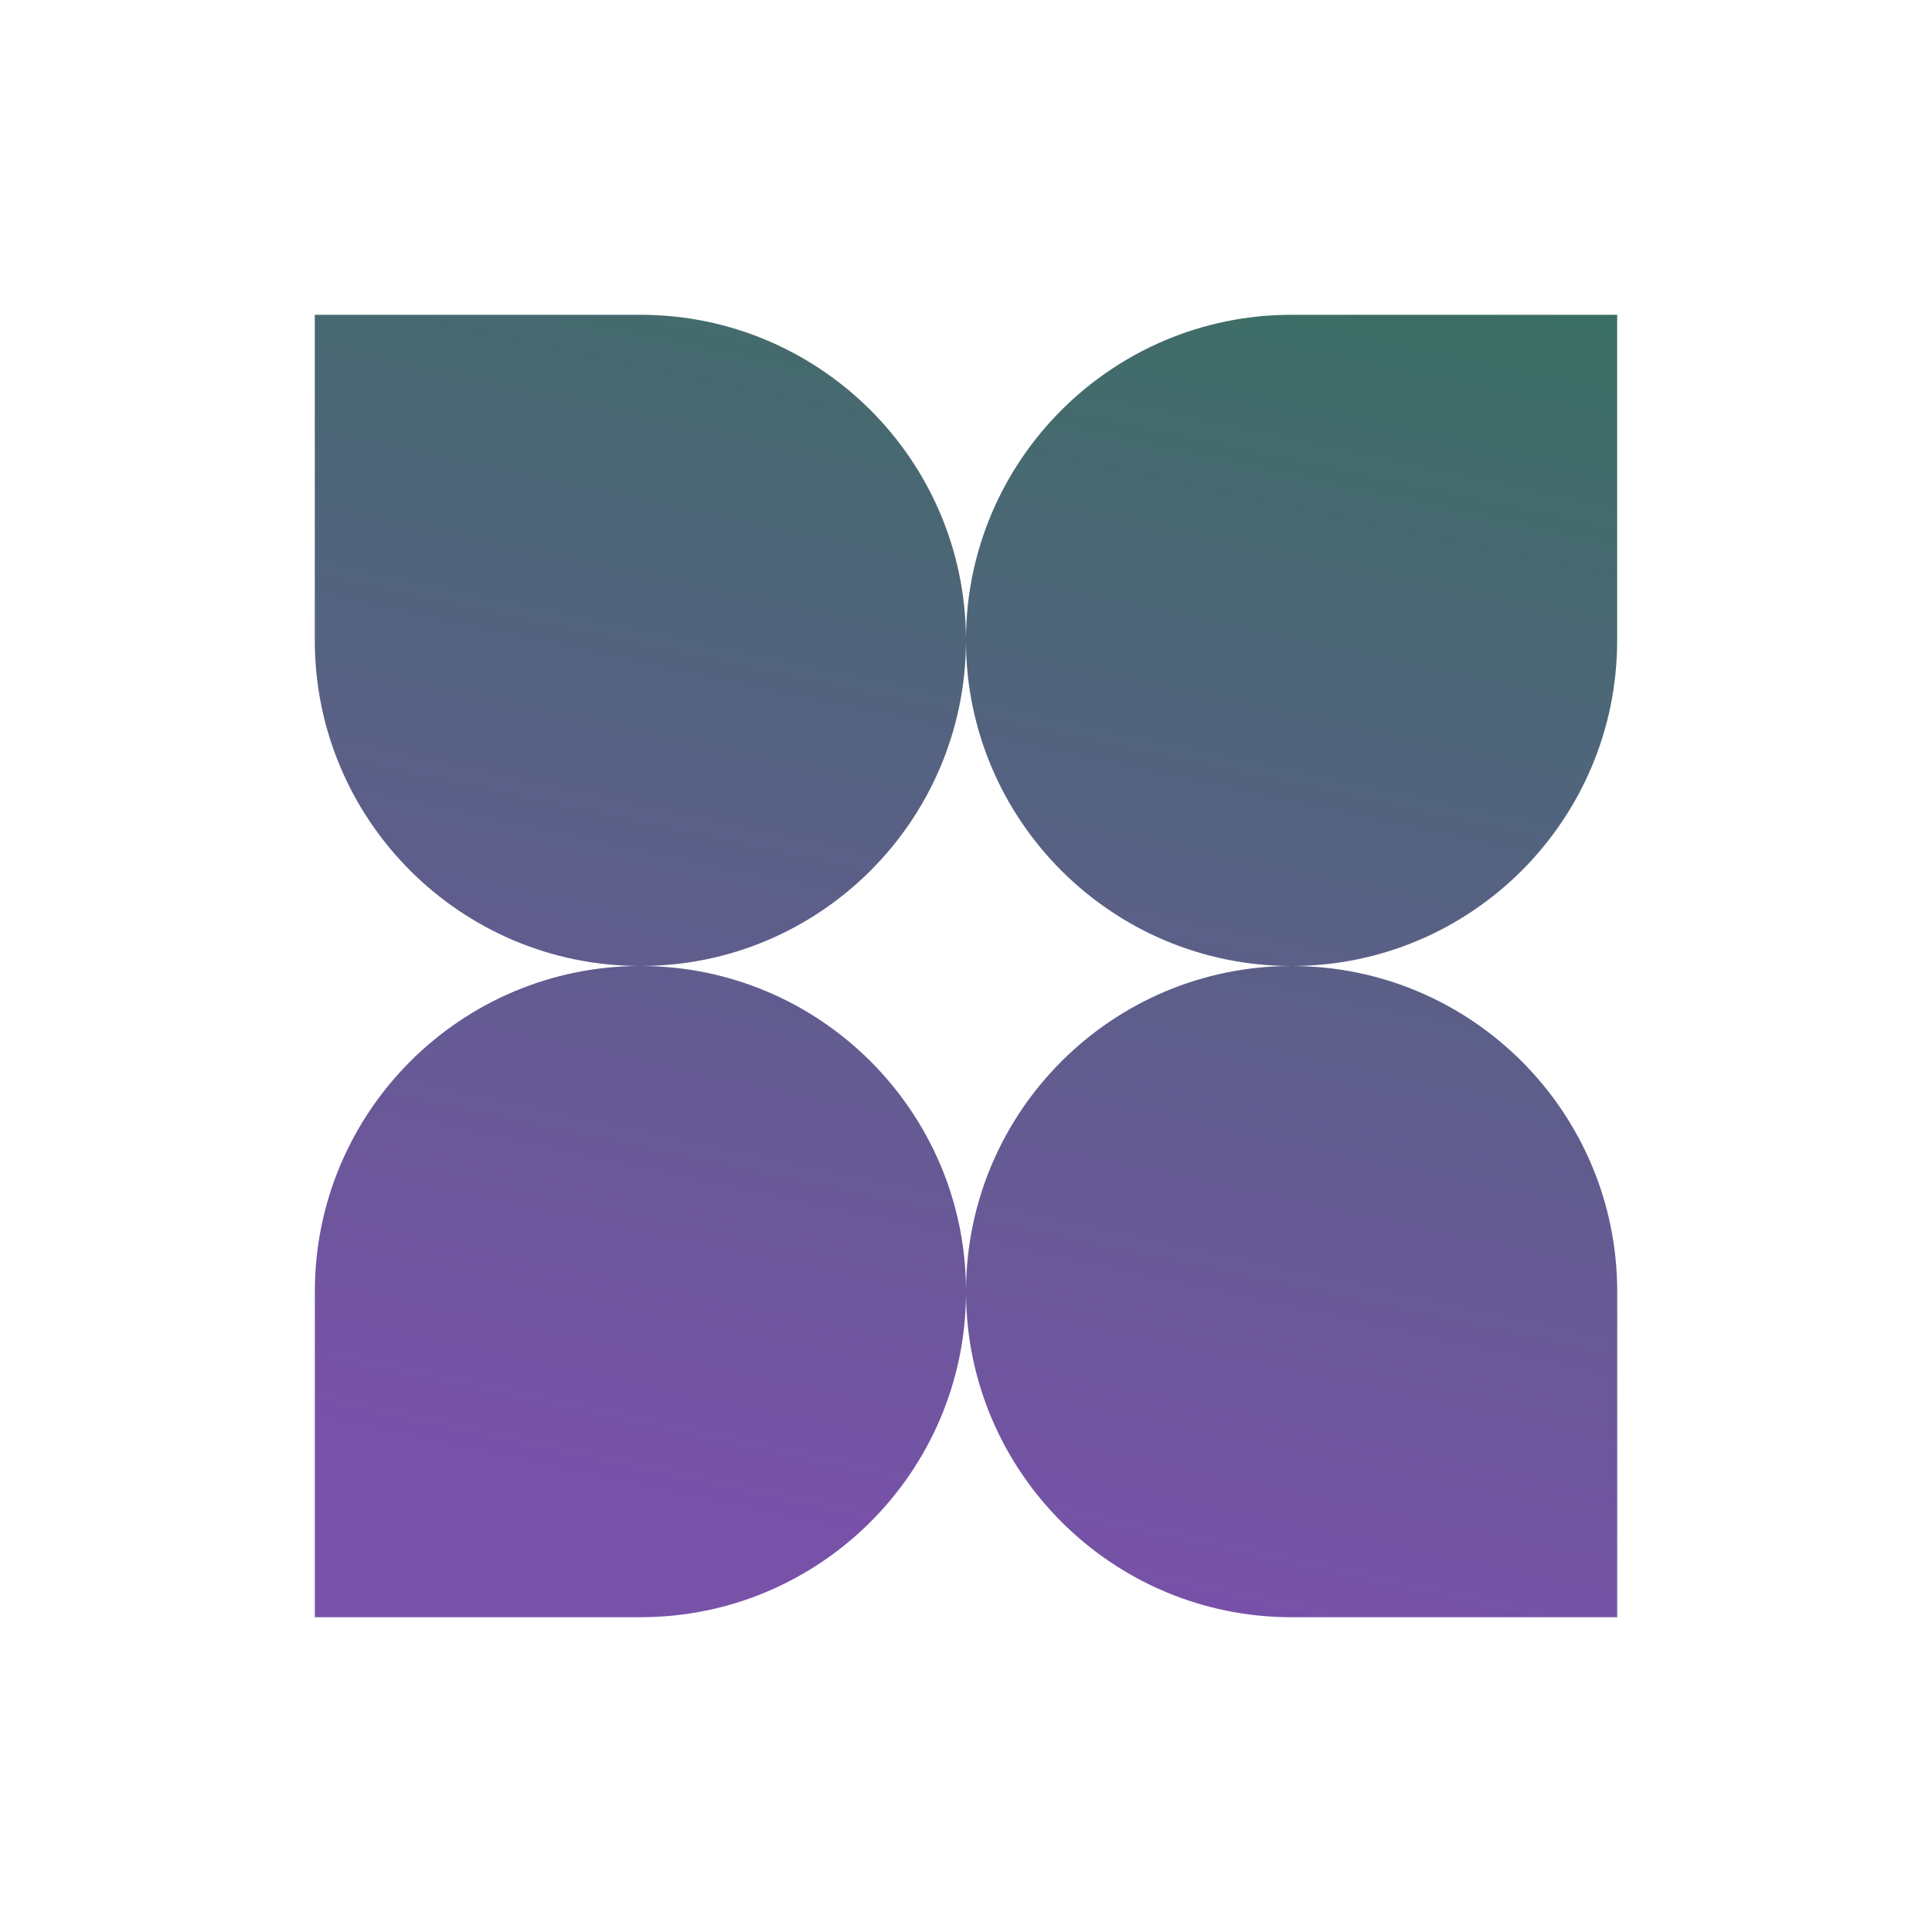 <svg width="80" height="80" viewBox="0 0 80 80" fill="none" xmlns="http://www.w3.org/2000/svg">
<path d="M53.482 40C60.924 40 66.965 46.041 66.965 53.482V66.966H53.482C46.067 66.966 40.042 60.965 40.001 53.56C39.959 60.965 33.935 66.965 26.52 66.965H13.037V53.482C13.037 46.041 19.078 40 26.52 40C33.935 40 39.959 45.999 40.001 53.404C40.043 45.999 46.067 40 53.482 40ZM26.518 13.035C33.933 13.035 39.956 19.034 39.998 26.439C40.04 19.034 46.065 13.035 53.48 13.035H66.963V26.518C66.963 33.959 60.922 40 53.48 40C46.065 40 40.04 34.001 39.998 26.595C39.956 34 33.933 40 26.518 40C19.076 40 13.035 33.959 13.035 26.518V13.035H26.518Z" fill="url(#paint0_linear_0_119)"/>
<defs>
<linearGradient id="paint0_linear_0_119" x1="69.511" y1="9.739" x2="56.937" y2="68.395" gradientUnits="userSpaceOnUse">
<stop offset="0.065" stop-color="#3B6F63"/>
<stop offset="1" stop-color="#7851A9"/>
</linearGradient>
</defs>
</svg>
